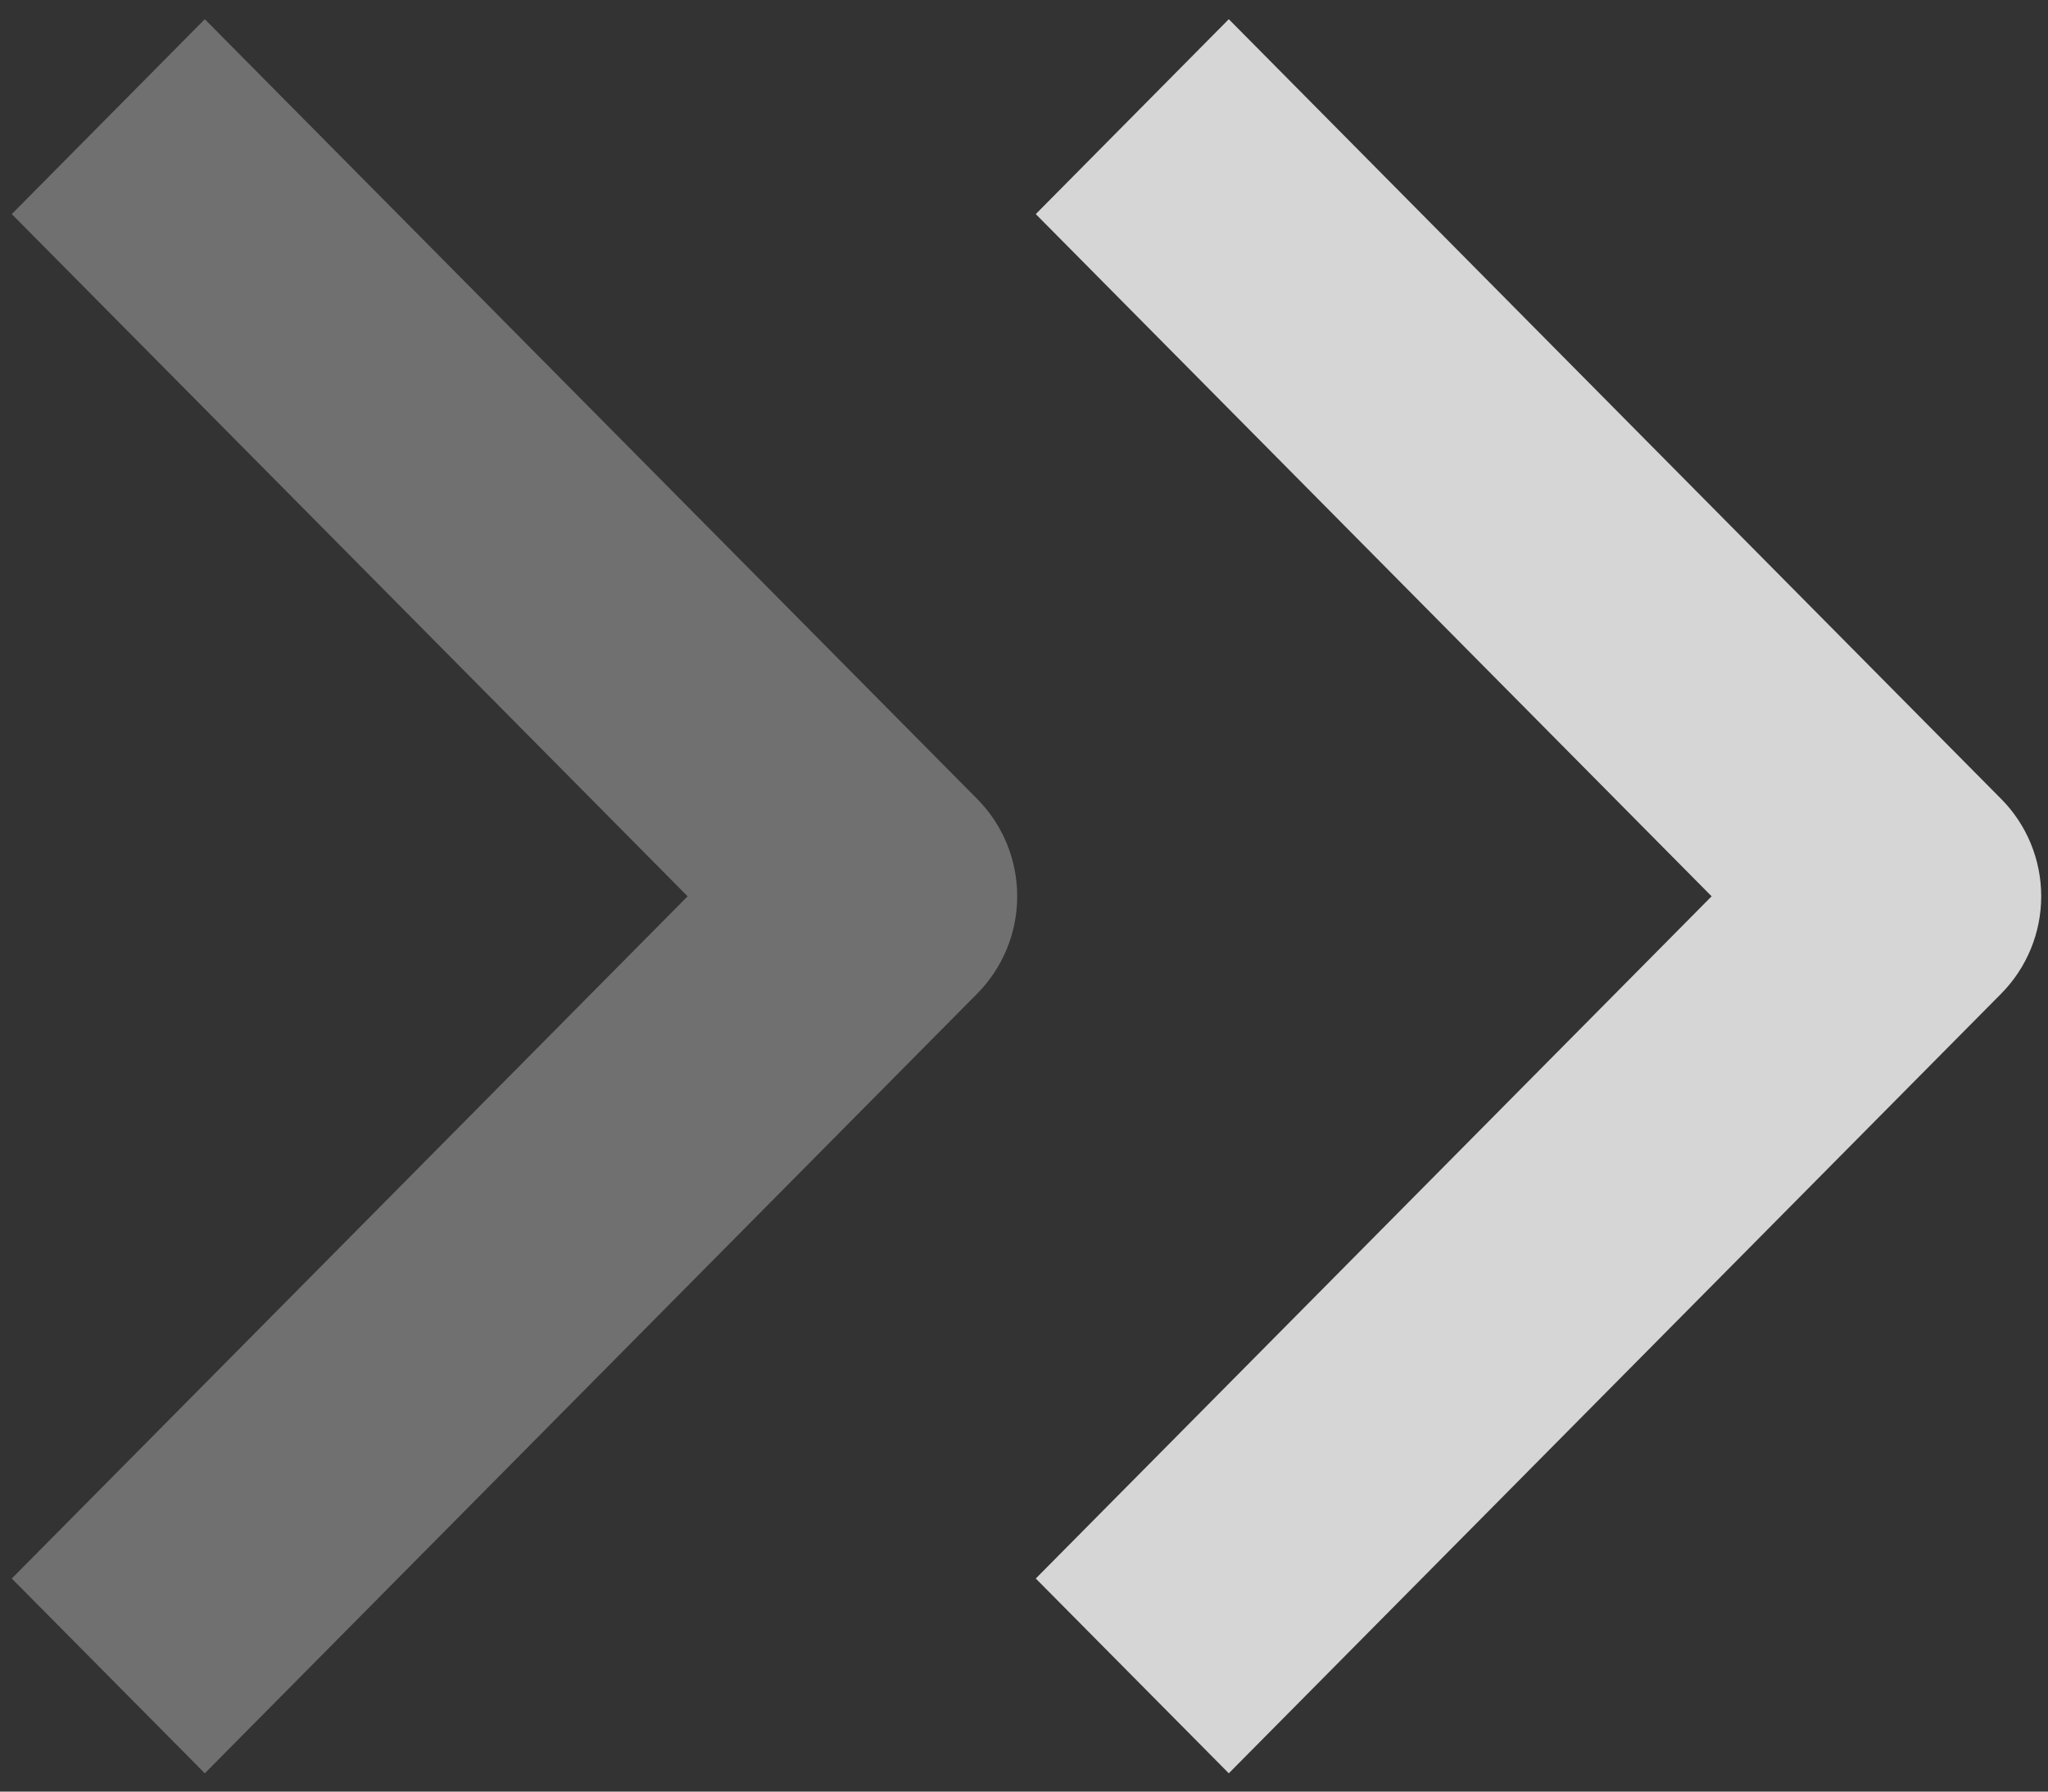 <svg width="16" height="14" viewBox="0 0 16 14" fill="none" xmlns="http://www.w3.org/2000/svg">
<rect x="0" y="0" width="16" height="14" fill="#333333" stroke="none"/>
<g opacity="0.3" clip-path="url(#clip0_2745_5148)">
<path fill-rule="evenodd" clip-rule="evenodd" d="M7.634 7.765L1.6 13.857L0.092 12.335L5.372 7.004L0.092 1.673L1.6 0.15L7.634 6.243C7.834 6.444 7.947 6.718 7.947 7.004C7.947 7.289 7.834 7.563 7.634 7.765Z" fill="white"/>
</g>
<g opacity="0.8" clip-path="url(#clip1_2745_5148)">
<path fill-rule="evenodd" clip-rule="evenodd" d="M15.634 7.765L9.6 13.857L8.092 12.335L13.372 7.004L8.092 1.673L9.6 0.15L15.634 6.243C15.834 6.444 15.947 6.718 15.947 7.004C15.947 7.289 15.834 7.563 15.634 7.765Z" fill="white"/>
</g>
<defs>
<clipPath id="clip0_2745_5148">
<rect width="8" height="14" fill="white"/>
</clipPath>
<clipPath id="clip1_2745_5148">
<rect width="8" height="14" fill="white" transform="translate(8)"/>
</clipPath>
</defs>
</svg>
